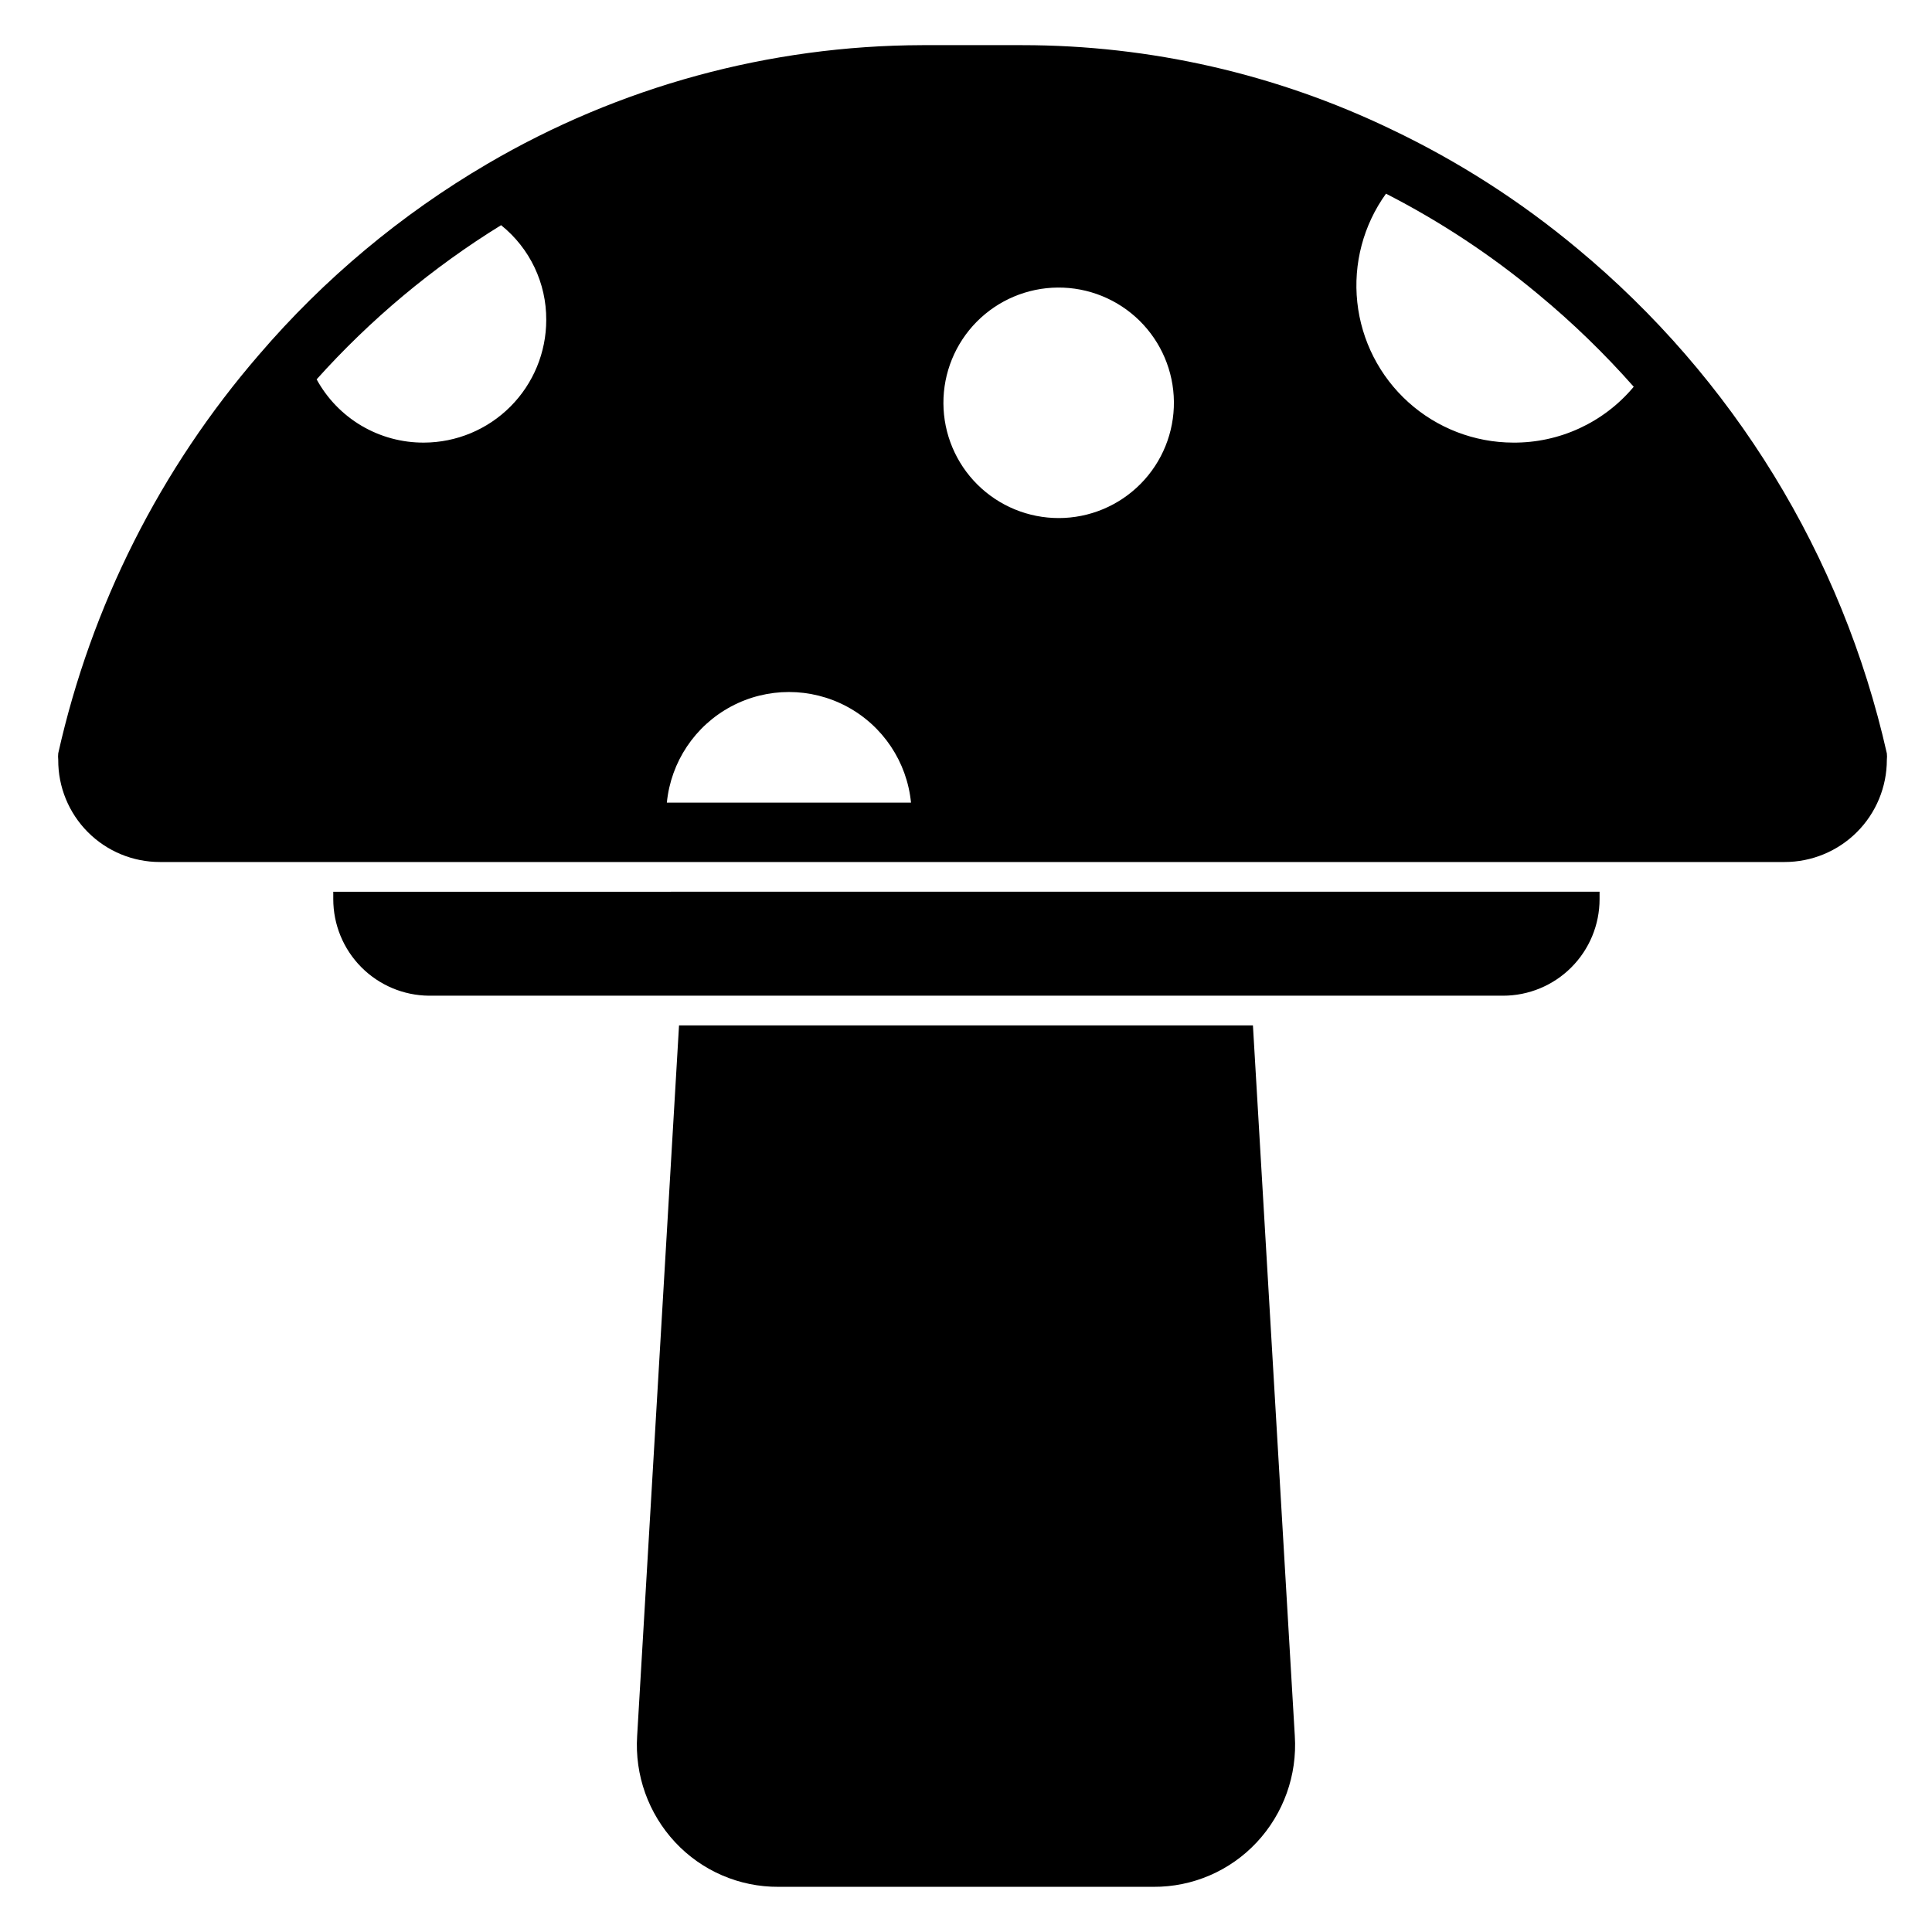<?xml version="1.0" encoding="UTF-8"?>
<!-- Uploaded to: SVG Repo, www.svgrepo.com, Generator: SVG Repo Mixer Tools -->
<svg fill="#000000" width="800px" height="800px" version="1.1" viewBox="144 144 512 512" xmlns="http://www.w3.org/2000/svg">
 <g>
  <path d="m644.03 343.64c-11.824-52.461-40.695-99.52-82.105-133.83-14.992-12.504-31.496-23.082-49.121-31.484-30.547-14.723-64.02-22.363-97.93-22.359h-26.449c-40.551 0.102-80.348 10.969-115.32 31.488-22.812 13.379-43.246 30.457-60.457 50.539-26.188 30.281-44.469 66.574-53.215 105.64-0.062 0.574-0.062 1.156 0 1.73-0.043 7.168 2.777 14.055 7.828 19.137 5.055 5.086 11.926 7.941 19.094 7.941h430.6c7.18 0 14.066-2.852 19.148-7.93 5.078-5.078 7.93-11.969 7.93-19.148 0.062-0.574 0.062-1.156 0-1.73zm-387.7-82.344c-5.812 0.027-11.52-1.516-16.523-4.465-5-2.953-9.113-7.203-11.895-12.301 14.254-15.887 30.719-29.648 48.883-40.855 7.613 6.102 12.02 15.352 11.965 25.109 0 8.609-3.414 16.867-9.492 22.961-6.082 6.098-14.332 9.531-22.938 9.551zm64.391 95.41c1.066-10.805 7.457-20.363 17.031-25.48 9.574-5.113 21.07-5.113 30.648 0 9.574 5.117 15.961 14.676 17.027 25.48zm103.91-75.414c-8.086 0.02-15.852-3.168-21.59-8.863-5.742-5.695-8.988-13.438-9.027-21.523-0.043-8.086 3.125-15.859 8.805-21.617 5.684-5.754 13.414-9.02 21.5-9.082 8.086-0.062 15.867 3.086 21.637 8.75 5.769 5.668 9.059 13.391 9.141 21.477 0.086 8.156-3.094 16.004-8.832 21.801s-13.555 9.059-21.711 9.059zm120.36-19.996c-10.254-0.027-20.141-3.836-27.762-10.703-7.621-6.863-12.441-16.301-13.535-26.496-1.094-10.199 1.613-20.441 7.606-28.77 14.406 7.375 27.953 16.324 40.383 26.688 9.051 7.488 17.5 15.676 25.27 24.48-7.922 9.484-19.68 14.918-32.039 14.801z"/>
  <path d="m323.95 415.74-11.098 188.3c-0.664 10.379 2.981 20.574 10.074 28.18 7.082 7.59 17.016 11.871 27.395 11.809h99.348c10.379 0.062 20.312-4.219 27.395-11.809 7.094-7.606 10.738-17.801 10.074-28.18l-11.098-188.3z"/>
  <path d="m232.32 380.32v1.969-0.004c0 6.746 2.664 13.219 7.41 18.008 4.746 4.793 11.195 7.516 17.938 7.578h284.65c6.785 0 13.293-2.695 18.09-7.492 4.801-4.801 7.496-11.309 7.496-18.094v-1.969z"/>
 </g>
</svg>